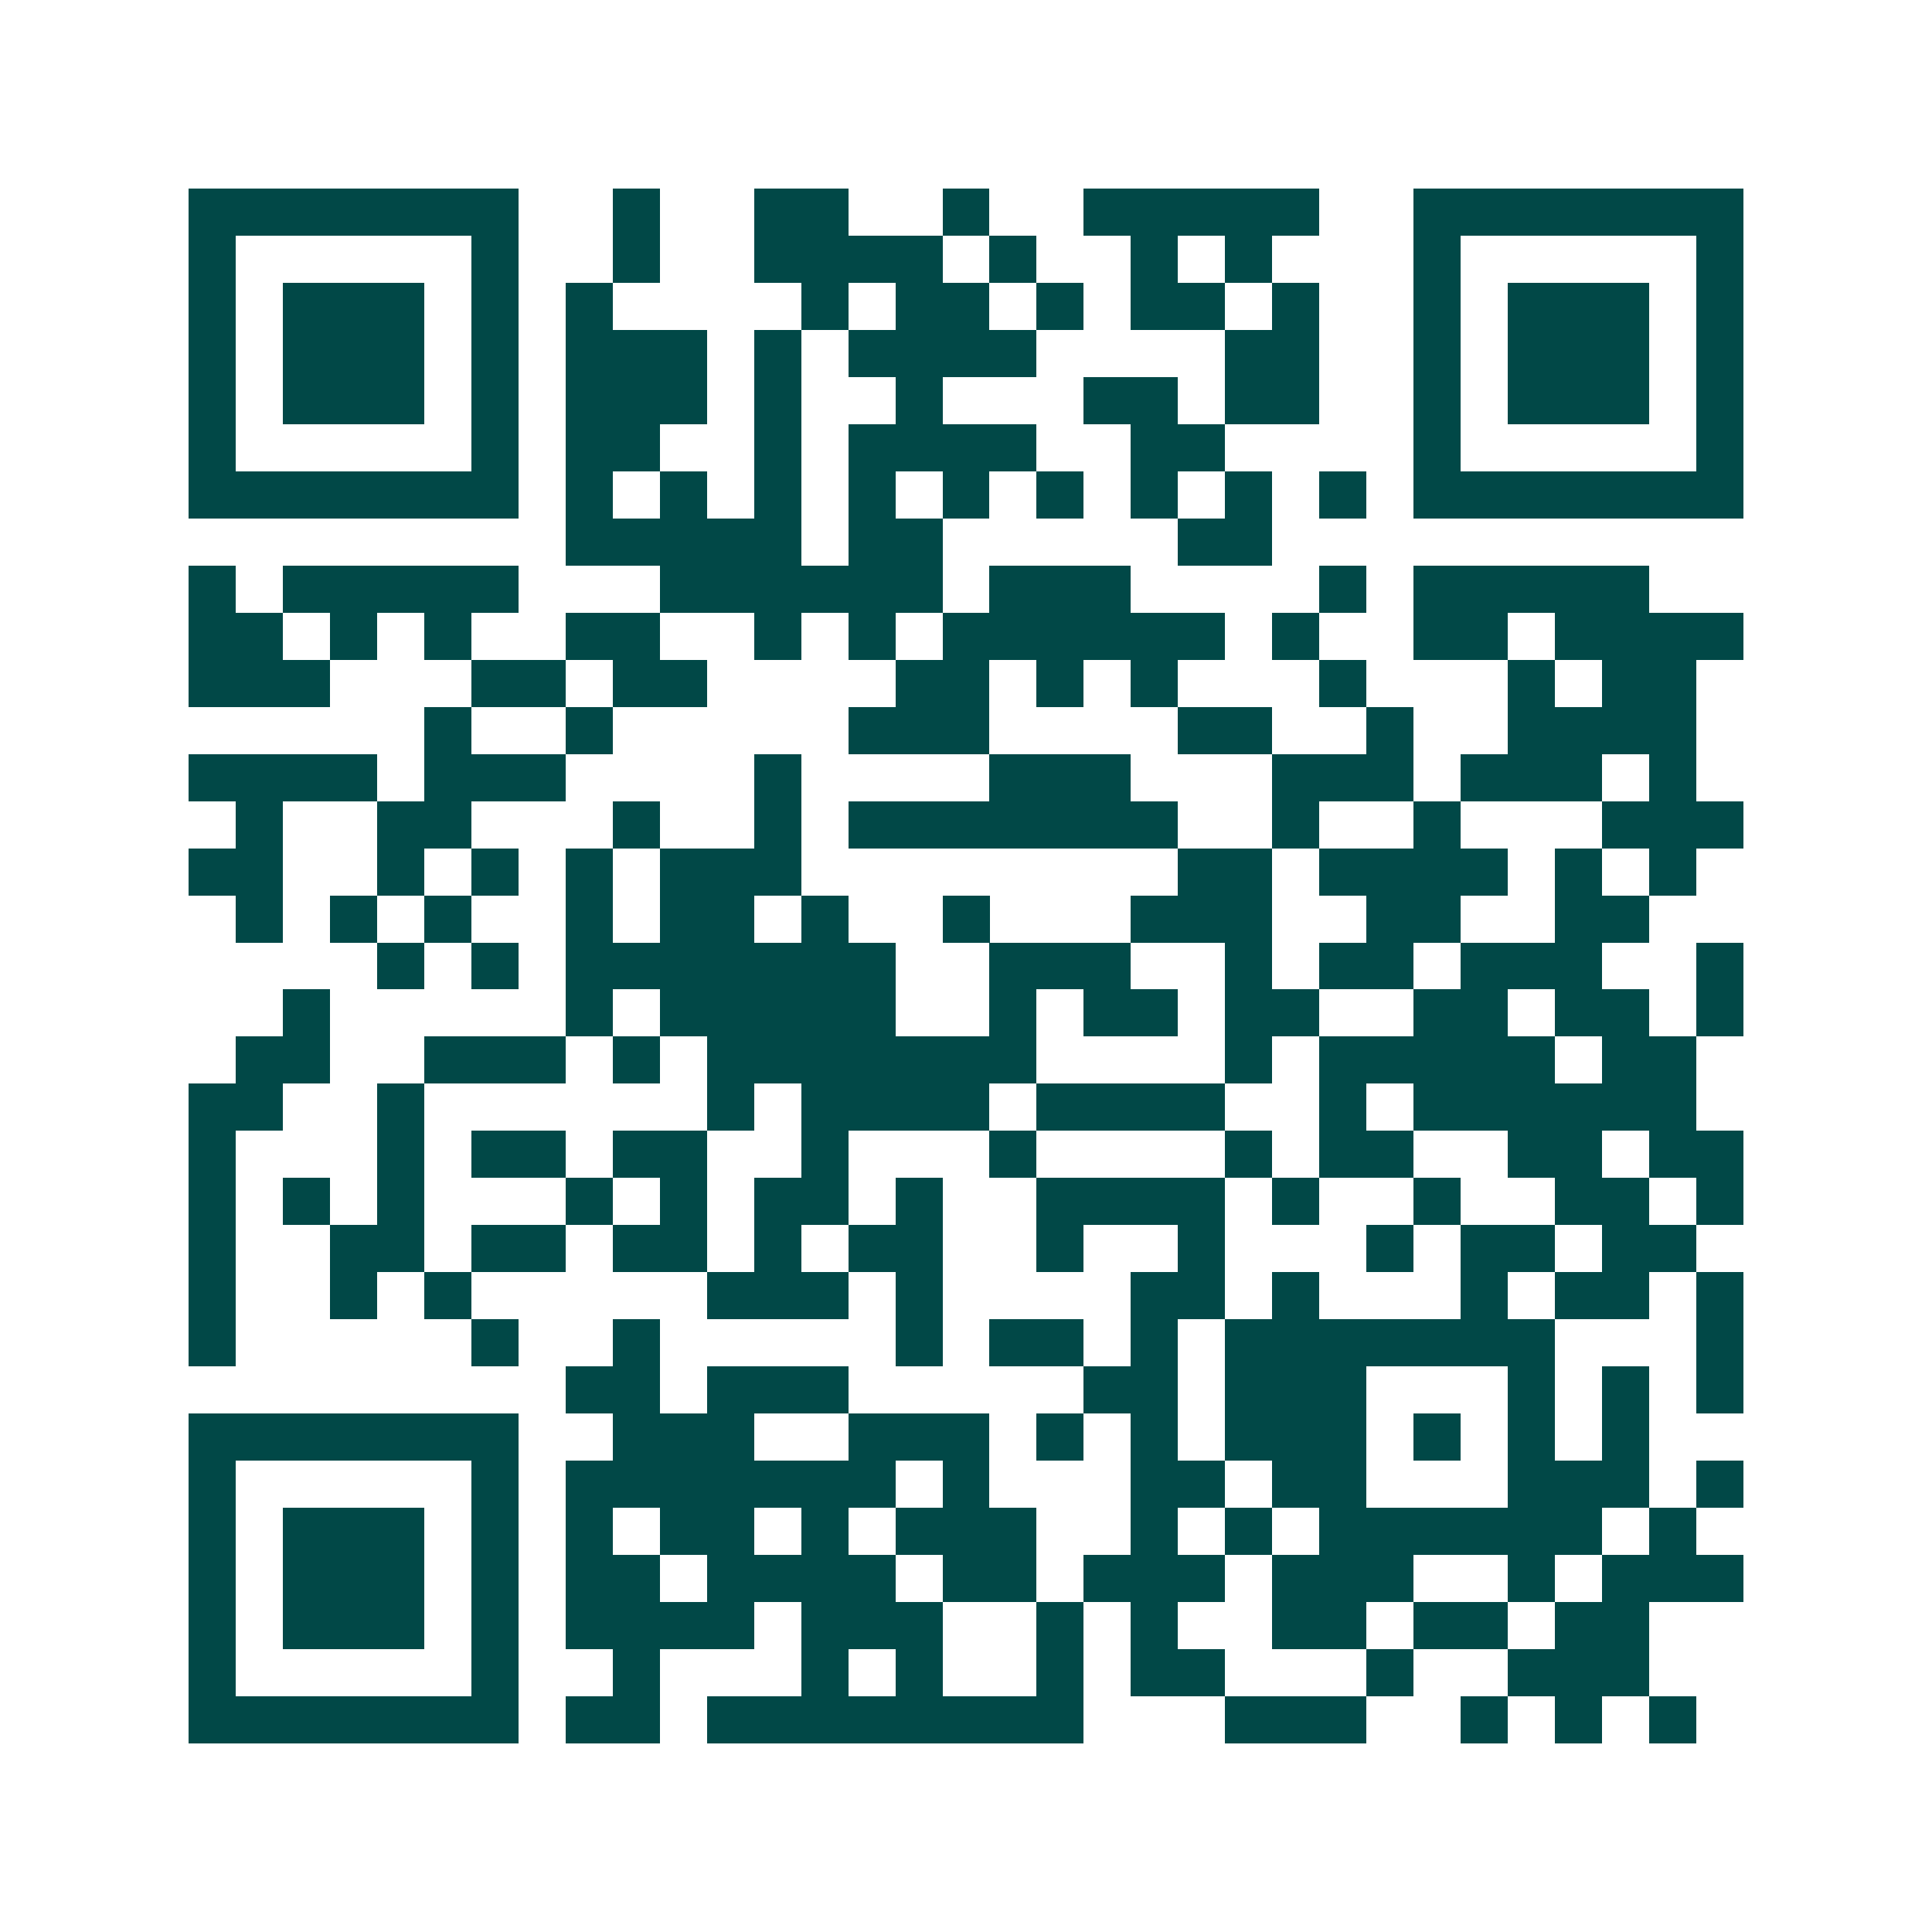<svg xmlns="http://www.w3.org/2000/svg" width="200" height="200" viewBox="0 0 41 41" shape-rendering="crispEdges"><path fill="#ffffff" d="M0 0h41v41H0z"/><path stroke="#014847" d="M4 4.5h7m2 0h1m2 0h2m2 0h1m2 0h5m2 0h7M4 5.5h1m5 0h1m2 0h1m2 0h4m1 0h1m2 0h1m1 0h1m3 0h1m5 0h1M4 6.5h1m1 0h3m1 0h1m1 0h1m4 0h1m1 0h2m1 0h1m1 0h2m1 0h1m2 0h1m1 0h3m1 0h1M4 7.5h1m1 0h3m1 0h1m1 0h3m1 0h1m1 0h4m4 0h2m2 0h1m1 0h3m1 0h1M4 8.5h1m1 0h3m1 0h1m1 0h3m1 0h1m2 0h1m3 0h2m1 0h2m2 0h1m1 0h3m1 0h1M4 9.5h1m5 0h1m1 0h2m2 0h1m1 0h4m2 0h2m4 0h1m5 0h1M4 10.5h7m1 0h1m1 0h1m1 0h1m1 0h1m1 0h1m1 0h1m1 0h1m1 0h1m1 0h1m1 0h7M12 11.5h5m1 0h2m5 0h2M4 12.5h1m1 0h5m3 0h6m1 0h3m4 0h1m1 0h5M4 13.5h2m1 0h1m1 0h1m2 0h2m2 0h1m1 0h1m1 0h6m1 0h1m2 0h2m1 0h4M4 14.5h3m3 0h2m1 0h2m4 0h2m1 0h1m1 0h1m3 0h1m3 0h1m1 0h2M9 15.5h1m2 0h1m5 0h3m4 0h2m2 0h1m2 0h4M4 16.5h4m1 0h3m4 0h1m4 0h3m3 0h3m1 0h3m1 0h1M5 17.5h1m2 0h2m3 0h1m2 0h1m1 0h7m2 0h1m2 0h1m3 0h3M4 18.5h2m2 0h1m1 0h1m1 0h1m1 0h3m8 0h2m1 0h4m1 0h1m1 0h1M5 19.5h1m1 0h1m1 0h1m2 0h1m1 0h2m1 0h1m2 0h1m3 0h3m2 0h2m2 0h2M8 20.5h1m1 0h1m1 0h7m2 0h3m2 0h1m1 0h2m1 0h3m2 0h1M6 21.5h1m5 0h1m1 0h5m2 0h1m1 0h2m1 0h2m2 0h2m1 0h2m1 0h1M5 22.5h2m2 0h3m1 0h1m1 0h7m4 0h1m1 0h5m1 0h2M4 23.5h2m2 0h1m6 0h1m1 0h4m1 0h4m2 0h1m1 0h6M4 24.5h1m3 0h1m1 0h2m1 0h2m2 0h1m3 0h1m4 0h1m1 0h2m2 0h2m1 0h2M4 25.5h1m1 0h1m1 0h1m3 0h1m1 0h1m1 0h2m1 0h1m2 0h4m1 0h1m2 0h1m2 0h2m1 0h1M4 26.5h1m2 0h2m1 0h2m1 0h2m1 0h1m1 0h2m2 0h1m2 0h1m3 0h1m1 0h2m1 0h2M4 27.5h1m2 0h1m1 0h1m5 0h3m1 0h1m4 0h2m1 0h1m3 0h1m1 0h2m1 0h1M4 28.5h1m5 0h1m2 0h1m5 0h1m1 0h2m1 0h1m1 0h7m3 0h1M12 29.5h2m1 0h3m5 0h2m1 0h3m3 0h1m1 0h1m1 0h1M4 30.5h7m2 0h3m2 0h3m1 0h1m1 0h1m1 0h3m1 0h1m1 0h1m1 0h1M4 31.5h1m5 0h1m1 0h7m1 0h1m3 0h2m1 0h2m3 0h3m1 0h1M4 32.5h1m1 0h3m1 0h1m1 0h1m1 0h2m1 0h1m1 0h3m2 0h1m1 0h1m1 0h6m1 0h1M4 33.5h1m1 0h3m1 0h1m1 0h2m1 0h4m1 0h2m1 0h3m1 0h3m2 0h1m1 0h3M4 34.5h1m1 0h3m1 0h1m1 0h4m1 0h3m2 0h1m1 0h1m2 0h2m1 0h2m1 0h2M4 35.5h1m5 0h1m2 0h1m3 0h1m1 0h1m2 0h1m1 0h2m3 0h1m2 0h3M4 36.5h7m1 0h2m1 0h8m3 0h3m2 0h1m1 0h1m1 0h1"/></svg>
